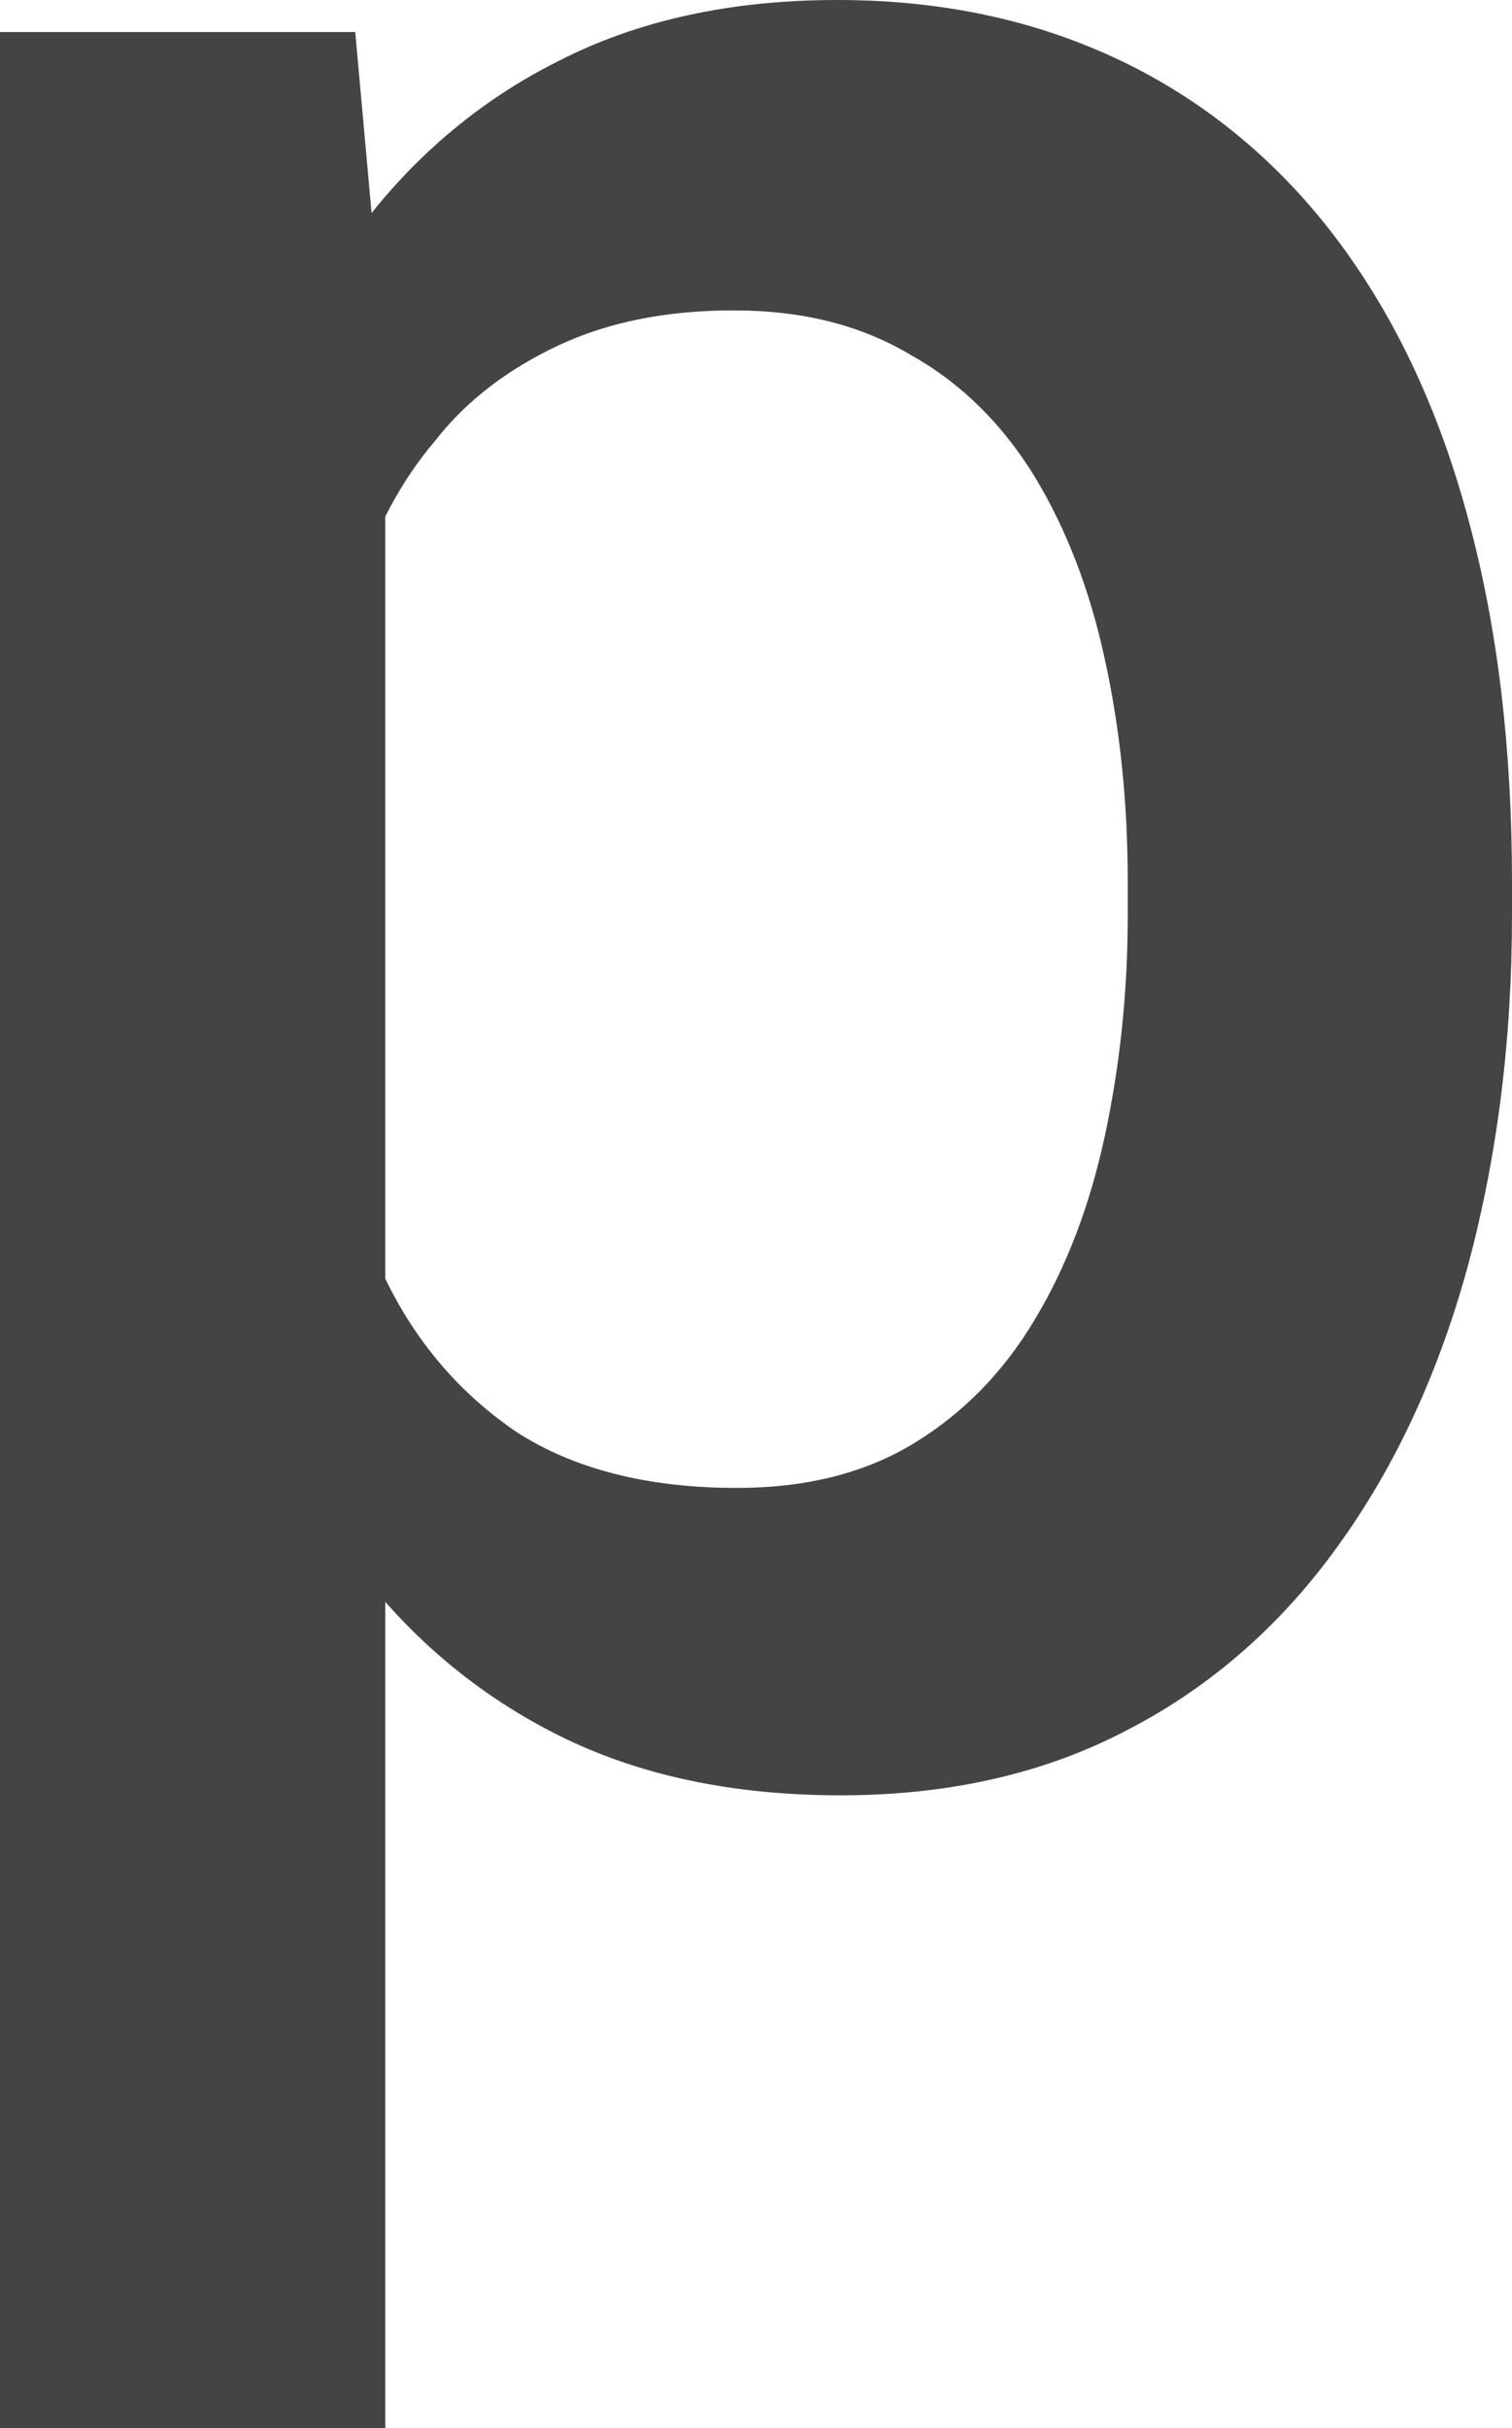 <?xml version="1.0" encoding="utf-8"?>
<svg xmlns="http://www.w3.org/2000/svg" fill="none" height="100%" overflow="visible" preserveAspectRatio="none" style="display: block;" viewBox="0 0 1.511 2.425" width="100%">
<path d="M0.385 0.364V2.425H0V0.032H0.355L0.385 0.364ZM1.511 0.881V0.914C1.511 1.04 1.496 1.156 1.467 1.264C1.438 1.37 1.395 1.464 1.337 1.544C1.281 1.622 1.211 1.684 1.128 1.727C1.045 1.771 0.949 1.793 0.84 1.793C0.732 1.793 0.638 1.773 0.558 1.733C0.478 1.693 0.41 1.636 0.355 1.563C0.299 1.489 0.255 1.403 0.221 1.304C0.187 1.204 0.164 1.094 0.15 0.975V0.845C0.164 0.718 0.187 0.603 0.221 0.5C0.255 0.397 0.299 0.308 0.355 0.234C0.41 0.159 0.478 0.101 0.558 0.061C0.638 0.02 0.731 0 0.837 0C0.946 0 1.042 0.022 1.127 0.064C1.21 0.105 1.282 0.166 1.339 0.243C1.396 0.32 1.439 0.412 1.468 0.521C1.497 0.629 1.511 0.749 1.511 0.881ZM1.127 0.914V0.881C1.127 0.8 1.119 0.726 1.104 0.658C1.089 0.589 1.066 0.529 1.034 0.476C1.002 0.424 0.961 0.383 0.911 0.355C0.861 0.325 0.803 0.31 0.733 0.31C0.665 0.31 0.607 0.322 0.558 0.345C0.509 0.368 0.467 0.399 0.435 0.44C0.401 0.48 0.376 0.527 0.358 0.582C0.34 0.635 0.327 0.693 0.319 0.756V1.066C0.332 1.143 0.354 1.213 0.385 1.277C0.416 1.341 0.46 1.392 0.516 1.43C0.573 1.467 0.647 1.486 0.736 1.486C0.806 1.486 0.865 1.471 0.914 1.441C0.963 1.411 1.003 1.37 1.034 1.318C1.066 1.265 1.089 1.204 1.104 1.135C1.119 1.065 1.127 0.992 1.127 0.914Z" fill="#444444" id="Vector"/>
</svg>